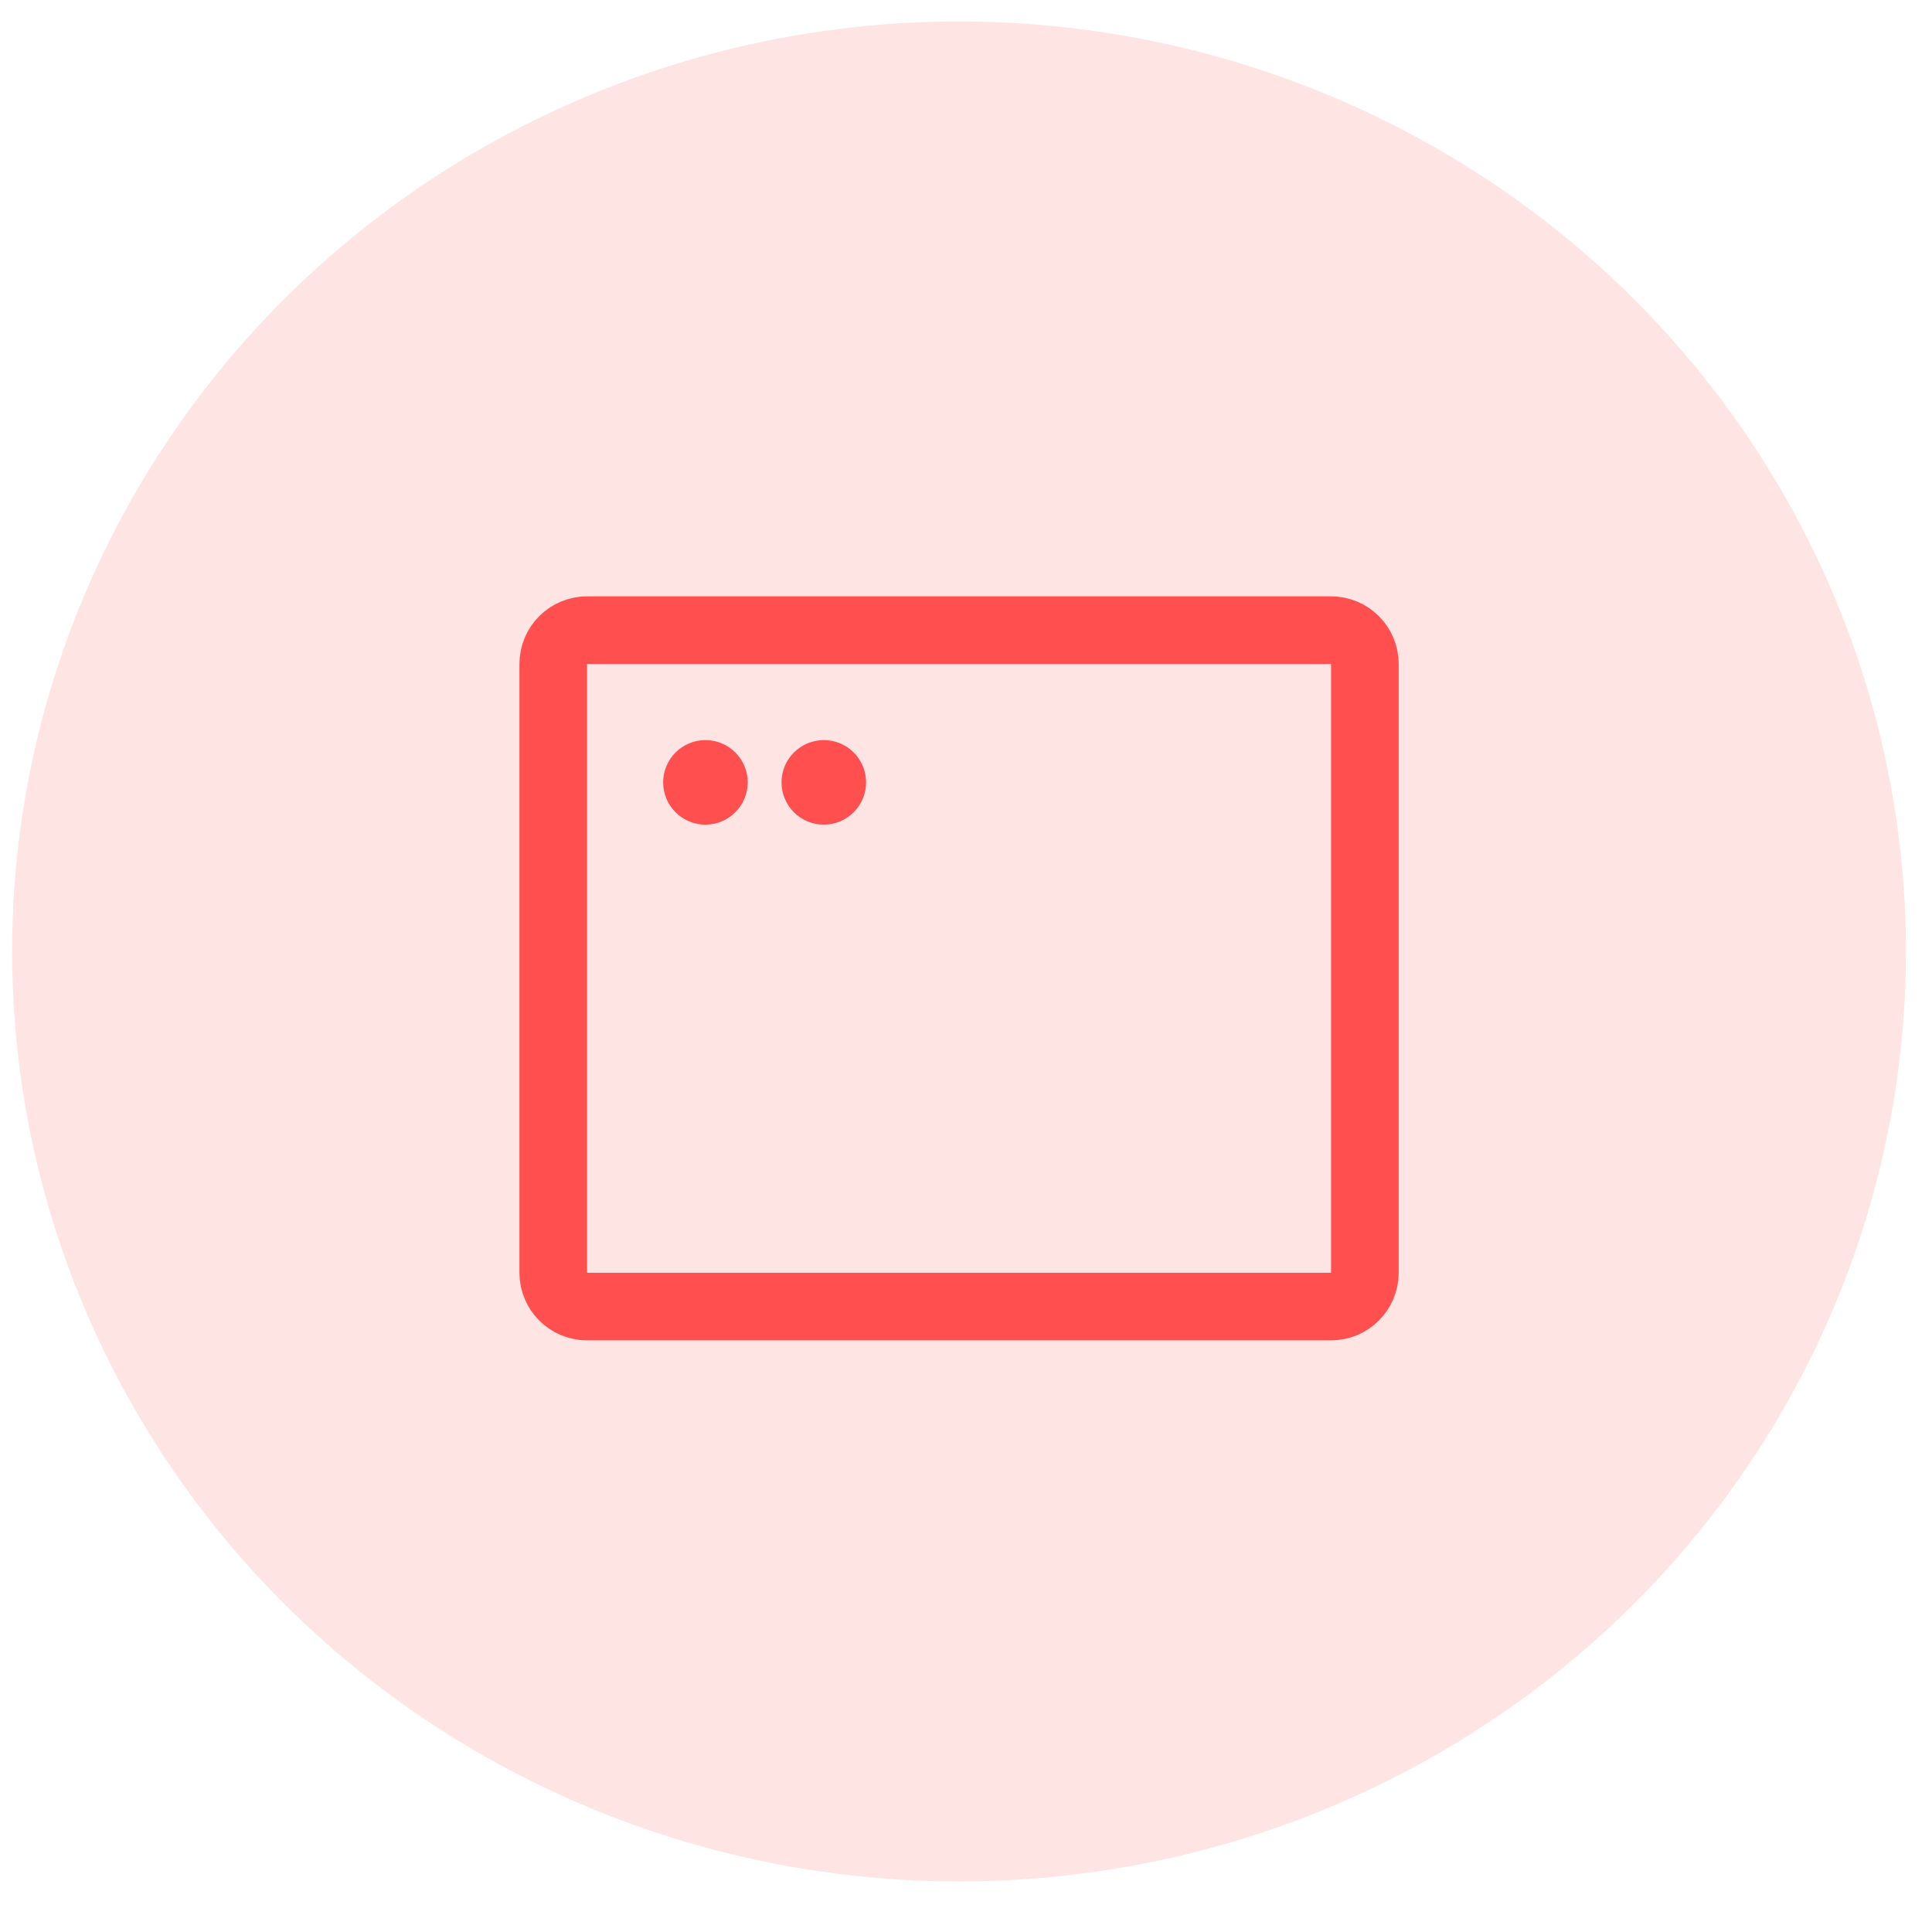 <svg width="53" height="53" viewBox="0 0 53 53" fill="none" xmlns="http://www.w3.org/2000/svg">
<g clip-path="url(#clip0_949_1874)">
<ellipse cx="26.309" cy="26.101" rx="25.976" ry="25.512" fill="#FFE4E4"/>
<path d="M36.514 17.287H16.105C15.592 17.287 15.177 17.703 15.177 18.215V34.914C15.177 35.426 15.592 35.842 16.105 35.842H36.514C37.027 35.842 37.442 35.426 37.442 34.914V18.215C37.442 17.703 37.027 17.287 36.514 17.287Z" stroke="#FF4F4F" stroke-width="1.855" stroke-linecap="round" stroke-linejoin="round"/>
<path d="M19.352 22.622C19.992 22.622 20.512 22.103 20.512 21.462C20.512 20.822 19.992 20.303 19.352 20.303C18.712 20.303 18.192 20.822 18.192 21.462C18.192 22.103 18.712 22.622 19.352 22.622Z" fill="#FF4F4F"/>
<path d="M22.599 22.622C23.24 22.622 23.759 22.103 23.759 21.462C23.759 20.822 23.24 20.303 22.599 20.303C21.959 20.303 21.439 20.822 21.439 21.462C21.439 22.103 21.959 22.622 22.599 22.622Z" fill="#FF4F4F"/>
</g>
<defs>
<clipPath id="clip0_949_1874">
<rect width="52" height="52" fill="white" transform="translate(0.333 0.588)"/>
</clipPath>
</defs>
</svg>

